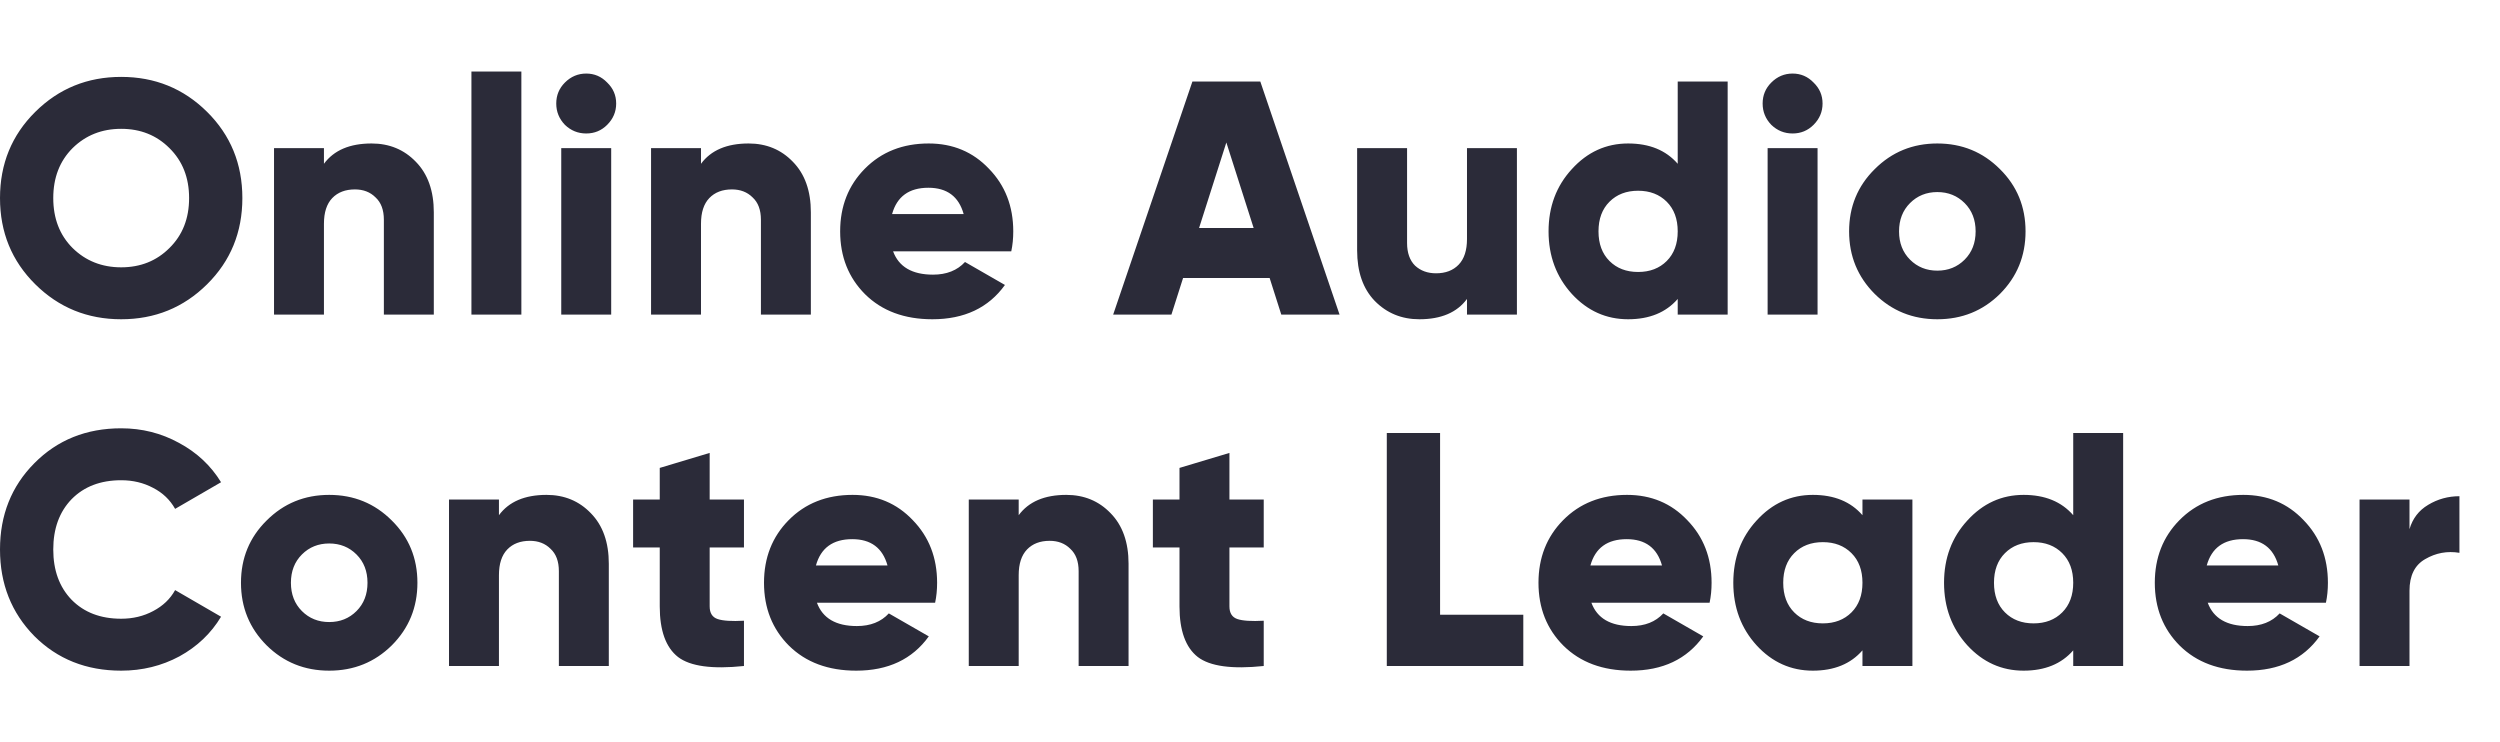 <svg width="128" height="38" viewBox="0 0 128 38" fill="none" xmlns="http://www.w3.org/2000/svg">
<path d="M10.602 14.556C9.398 15.749 7.932 16.346 6.204 16.346C4.477 16.346 3.011 15.749 1.807 14.556C0.602 13.363 0 11.891 0 10.141C0 8.391 0.602 6.92 1.807 5.727C3.011 4.533 4.477 3.937 6.204 3.937C7.932 3.937 9.398 4.533 10.602 5.727C11.807 6.92 12.409 8.391 12.409 10.141C12.409 11.891 11.807 13.363 10.602 14.556ZM3.716 12.698C4.386 13.357 5.216 13.687 6.204 13.687C7.193 13.687 8.017 13.357 8.676 12.698C9.346 12.039 9.682 11.187 9.682 10.141C9.682 9.096 9.346 8.244 8.676 7.584C8.017 6.925 7.193 6.596 6.204 6.596C5.216 6.596 4.386 6.925 3.716 7.584C3.057 8.244 2.727 9.096 2.727 10.141C2.727 11.187 3.057 12.039 3.716 12.698ZM19.024 7.346C19.933 7.346 20.689 7.658 21.291 8.283C21.904 8.908 22.211 9.772 22.211 10.874V16.107H19.654V11.249C19.654 10.749 19.512 10.368 19.228 10.107C18.956 9.834 18.603 9.698 18.172 9.698C17.683 9.698 17.297 9.846 17.012 10.141C16.728 10.437 16.586 10.874 16.586 11.454V16.107H14.03V7.584H16.586V8.386C17.098 7.692 17.91 7.346 19.024 7.346ZM24.137 16.107V3.664H26.694V16.107H24.137ZM31.088 6.391C30.793 6.687 30.435 6.834 30.014 6.834C29.594 6.834 29.23 6.687 28.923 6.391C28.628 6.084 28.48 5.721 28.48 5.3C28.48 4.88 28.628 4.522 28.923 4.227C29.23 3.92 29.594 3.766 30.014 3.766C30.435 3.766 30.793 3.92 31.088 4.227C31.395 4.522 31.548 4.88 31.548 5.3C31.548 5.721 31.395 6.084 31.088 6.391ZM28.736 16.107V7.584H31.293V16.107H28.736ZM38.328 7.346C39.237 7.346 39.993 7.658 40.595 8.283C41.209 8.908 41.516 9.772 41.516 10.874V16.107H38.959V11.249C38.959 10.749 38.817 10.368 38.533 10.107C38.26 9.834 37.908 9.698 37.476 9.698C36.987 9.698 36.601 9.846 36.317 10.141C36.033 10.437 35.891 10.874 35.891 11.454V16.107H33.334V7.584H35.891V8.386C36.402 7.692 37.215 7.346 38.328 7.346ZM45.726 12.868C46.021 13.664 46.703 14.062 47.771 14.062C48.464 14.062 49.01 13.846 49.408 13.414L51.453 14.59C50.612 15.76 49.373 16.346 47.737 16.346C46.305 16.346 45.158 15.919 44.294 15.067C43.442 14.215 43.016 13.141 43.016 11.846C43.016 10.562 43.436 9.493 44.277 8.641C45.129 7.778 46.22 7.346 47.55 7.346C48.788 7.346 49.817 7.778 50.635 8.641C51.464 9.493 51.879 10.562 51.879 11.846C51.879 12.209 51.845 12.55 51.777 12.868H45.726ZM45.675 10.959H49.339C49.089 10.062 48.487 9.613 47.533 9.613C46.544 9.613 45.925 10.062 45.675 10.959ZM65.602 16.107L65.005 14.232H60.574L59.977 16.107H56.994L61.051 4.175H64.528L68.585 16.107H65.602ZM61.392 11.675H64.187L62.789 7.295L61.392 11.675ZM75.11 7.584H77.666V16.107H75.11V15.306C74.598 15.999 73.786 16.346 72.672 16.346C71.763 16.346 71.002 16.033 70.388 15.408C69.786 14.783 69.485 13.92 69.485 12.817V7.584H72.042V12.442C72.042 12.942 72.178 13.329 72.451 13.601C72.735 13.863 73.093 13.993 73.525 13.993C74.013 13.993 74.4 13.846 74.684 13.55C74.968 13.255 75.11 12.817 75.11 12.238V7.584ZM85.899 4.175H88.456V16.107H85.899V15.306C85.297 15.999 84.451 16.346 83.36 16.346C82.235 16.346 81.274 15.914 80.479 15.05C79.684 14.175 79.286 13.107 79.286 11.846C79.286 10.584 79.684 9.522 80.479 8.658C81.274 7.783 82.235 7.346 83.36 7.346C84.451 7.346 85.297 7.692 85.899 8.386V4.175ZM82.405 13.363C82.78 13.738 83.269 13.925 83.871 13.925C84.473 13.925 84.962 13.738 85.337 13.363C85.712 12.988 85.899 12.482 85.899 11.846C85.899 11.209 85.712 10.704 85.337 10.329C84.962 9.954 84.473 9.766 83.871 9.766C83.269 9.766 82.78 9.954 82.405 10.329C82.03 10.704 81.843 11.209 81.843 11.846C81.843 12.482 82.03 12.988 82.405 13.363ZM92.855 6.391C92.559 6.687 92.201 6.834 91.781 6.834C91.36 6.834 90.997 6.687 90.69 6.391C90.394 6.084 90.247 5.721 90.247 5.3C90.247 4.88 90.394 4.522 90.69 4.227C90.997 3.92 91.36 3.766 91.781 3.766C92.201 3.766 92.559 3.92 92.855 4.227C93.161 4.522 93.315 4.88 93.315 5.3C93.315 5.721 93.161 6.084 92.855 6.391ZM90.502 16.107V7.584H93.059V16.107H90.502ZM102.396 15.05C101.521 15.914 100.453 16.346 99.191 16.346C97.93 16.346 96.862 15.914 95.987 15.05C95.112 14.175 94.674 13.107 94.674 11.846C94.674 10.584 95.112 9.522 95.987 8.658C96.862 7.783 97.93 7.346 99.191 7.346C100.453 7.346 101.521 7.783 102.396 8.658C103.271 9.522 103.708 10.584 103.708 11.846C103.708 13.107 103.271 14.175 102.396 15.05ZM97.794 13.295C98.169 13.67 98.635 13.857 99.191 13.857C99.748 13.857 100.214 13.67 100.589 13.295C100.964 12.92 101.152 12.437 101.152 11.846C101.152 11.255 100.964 10.772 100.589 10.397C100.214 10.022 99.748 9.834 99.191 9.834C98.635 9.834 98.169 10.022 97.794 10.397C97.419 10.772 97.231 11.255 97.231 11.846C97.231 12.437 97.419 12.92 97.794 13.295ZM6.204 34.338C4.42 34.338 2.937 33.747 1.756 32.565C0.585 31.372 0 29.895 0 28.133C0 26.372 0.585 24.9 1.756 23.719C2.937 22.526 4.42 21.929 6.204 21.929C7.273 21.929 8.261 22.179 9.17 22.679C10.079 23.168 10.795 23.838 11.318 24.69L8.966 26.054C8.704 25.588 8.329 25.23 7.841 24.98C7.352 24.719 6.807 24.588 6.204 24.588C5.148 24.588 4.301 24.912 3.665 25.559C3.04 26.207 2.727 27.065 2.727 28.133C2.727 29.201 3.04 30.059 3.665 30.707C4.301 31.355 5.148 31.679 6.204 31.679C6.807 31.679 7.352 31.548 7.841 31.287C8.341 31.025 8.716 30.667 8.966 30.213L11.318 31.576C10.807 32.429 10.096 33.105 9.187 33.605C8.278 34.093 7.284 34.338 6.204 34.338ZM20.06 33.042C19.185 33.906 18.117 34.338 16.855 34.338C15.594 34.338 14.526 33.906 13.651 33.042C12.776 32.167 12.338 31.099 12.338 29.838C12.338 28.576 12.776 27.514 13.651 26.65C14.526 25.775 15.594 25.338 16.855 25.338C18.117 25.338 19.185 25.775 20.06 26.65C20.935 27.514 21.372 28.576 21.372 29.838C21.372 31.099 20.935 32.167 20.06 33.042ZM15.458 31.287C15.833 31.662 16.299 31.849 16.855 31.849C17.412 31.849 17.878 31.662 18.253 31.287C18.628 30.912 18.816 30.429 18.816 29.838C18.816 29.247 18.628 28.764 18.253 28.389C17.878 28.014 17.412 27.826 16.855 27.826C16.299 27.826 15.833 28.014 15.458 28.389C15.083 28.764 14.895 29.247 14.895 29.838C14.895 30.429 15.083 30.912 15.458 31.287ZM27.983 25.338C28.892 25.338 29.648 25.65 30.25 26.275C30.864 26.9 31.171 27.764 31.171 28.866V34.099H28.614V29.241C28.614 28.741 28.472 28.361 28.188 28.099C27.915 27.826 27.563 27.69 27.131 27.69C26.642 27.69 26.256 27.838 25.972 28.133C25.688 28.429 25.546 28.866 25.546 29.446V34.099H22.989V25.576H25.546V26.378C26.057 25.684 26.87 25.338 27.983 25.338ZM38.091 28.031H36.335V31.048C36.335 31.389 36.472 31.605 36.745 31.696C37.017 31.787 37.466 31.815 38.091 31.781V34.099C36.466 34.27 35.341 34.116 34.716 33.639C34.091 33.15 33.779 32.287 33.779 31.048V28.031H32.415V25.576H33.779V23.957L36.335 23.19V25.576H38.091V28.031ZM41.827 30.86C42.122 31.656 42.804 32.054 43.872 32.054C44.565 32.054 45.111 31.838 45.508 31.406L47.554 32.582C46.713 33.752 45.474 34.338 43.838 34.338C42.406 34.338 41.259 33.912 40.395 33.059C39.543 32.207 39.117 31.133 39.117 29.838C39.117 28.554 39.537 27.486 40.378 26.633C41.23 25.77 42.321 25.338 43.651 25.338C44.889 25.338 45.918 25.77 46.736 26.633C47.565 27.486 47.98 28.554 47.98 29.838C47.98 30.201 47.946 30.542 47.878 30.86H41.827ZM41.776 28.951H45.44C45.19 28.054 44.588 27.605 43.634 27.605C42.645 27.605 42.026 28.054 41.776 28.951ZM54.595 25.338C55.504 25.338 56.26 25.65 56.862 26.275C57.475 26.9 57.782 27.764 57.782 28.866V34.099H55.226V29.241C55.226 28.741 55.084 28.361 54.8 28.099C54.527 27.826 54.175 27.69 53.743 27.69C53.254 27.69 52.868 27.838 52.584 28.133C52.3 28.429 52.157 28.866 52.157 29.446V34.099H49.601V25.576H52.157V26.378C52.669 25.684 53.481 25.338 54.595 25.338ZM64.703 28.031H62.947V31.048C62.947 31.389 63.084 31.605 63.356 31.696C63.629 31.787 64.078 31.815 64.703 31.781V34.099C63.078 34.27 61.953 34.116 61.328 33.639C60.703 33.15 60.39 32.287 60.39 31.048V28.031H59.027V25.576H60.39V23.957L62.947 23.19V25.576H64.703V28.031ZM73.732 31.474H77.993V34.099H71.004V22.168H73.732V31.474ZM81.48 30.86C81.775 31.656 82.457 32.054 83.525 32.054C84.219 32.054 84.764 31.838 85.162 31.406L87.207 32.582C86.366 33.752 85.128 34.338 83.491 34.338C82.06 34.338 80.912 33.912 80.048 33.059C79.196 32.207 78.77 31.133 78.77 29.838C78.77 28.554 79.19 27.486 80.031 26.633C80.883 25.77 81.974 25.338 83.304 25.338C84.543 25.338 85.571 25.77 86.389 26.633C87.219 27.486 87.633 28.554 87.633 29.838C87.633 30.201 87.599 30.542 87.531 30.86H81.48ZM81.429 28.951H85.094C84.844 28.054 84.241 27.605 83.287 27.605C82.298 27.605 81.679 28.054 81.429 28.951ZM95.358 25.576H97.915V34.099H95.358V33.298C94.756 33.991 93.909 34.338 92.818 34.338C91.693 34.338 90.733 33.906 89.938 33.042C89.142 32.167 88.745 31.099 88.745 29.838C88.745 28.576 89.142 27.514 89.938 26.65C90.733 25.775 91.693 25.338 92.818 25.338C93.909 25.338 94.756 25.684 95.358 26.378V25.576ZM91.864 31.355C92.239 31.73 92.727 31.917 93.33 31.917C93.932 31.917 94.421 31.73 94.796 31.355C95.171 30.98 95.358 30.474 95.358 29.838C95.358 29.201 95.171 28.696 94.796 28.321C94.421 27.946 93.932 27.758 93.33 27.758C92.727 27.758 92.239 27.946 91.864 28.321C91.489 28.696 91.301 29.201 91.301 29.838C91.301 30.474 91.489 30.98 91.864 31.355ZM106.149 22.168H108.705V34.099H106.149V33.298C105.546 33.991 104.7 34.338 103.609 34.338C102.484 34.338 101.524 33.906 100.728 33.042C99.933 32.167 99.535 31.099 99.535 29.838C99.535 28.576 99.933 27.514 100.728 26.65C101.524 25.775 102.484 25.338 103.609 25.338C104.7 25.338 105.546 25.684 106.149 26.378V22.168ZM102.654 31.355C103.029 31.73 103.518 31.917 104.12 31.917C104.722 31.917 105.211 31.73 105.586 31.355C105.961 30.98 106.149 30.474 106.149 29.838C106.149 29.201 105.961 28.696 105.586 28.321C105.211 27.946 104.722 27.758 104.12 27.758C103.518 27.758 103.029 27.946 102.654 28.321C102.279 28.696 102.092 29.201 102.092 29.838C102.092 30.474 102.279 30.98 102.654 31.355ZM113.036 30.86C113.331 31.656 114.013 32.054 115.081 32.054C115.774 32.054 116.32 31.838 116.718 31.406L118.763 32.582C117.922 33.752 116.683 34.338 115.047 34.338C113.615 34.338 112.468 33.912 111.604 33.059C110.752 32.207 110.326 31.133 110.326 29.838C110.326 28.554 110.746 27.486 111.587 26.633C112.439 25.77 113.53 25.338 114.86 25.338C116.098 25.338 117.127 25.77 117.945 26.633C118.774 27.486 119.189 28.554 119.189 29.838C119.189 30.201 119.155 30.542 119.087 30.86H113.036ZM112.985 28.951H116.649C116.399 28.054 115.797 27.605 114.843 27.605C113.854 27.605 113.235 28.054 112.985 28.951ZM123.366 27.094C123.525 26.548 123.843 26.133 124.321 25.849C124.809 25.554 125.343 25.406 125.923 25.406V28.304C125.298 28.201 124.713 28.309 124.167 28.628C123.633 28.934 123.366 29.474 123.366 30.247V34.099H120.809V25.576H123.366V27.094Z" fill="#2B2B39"/>
</svg>
